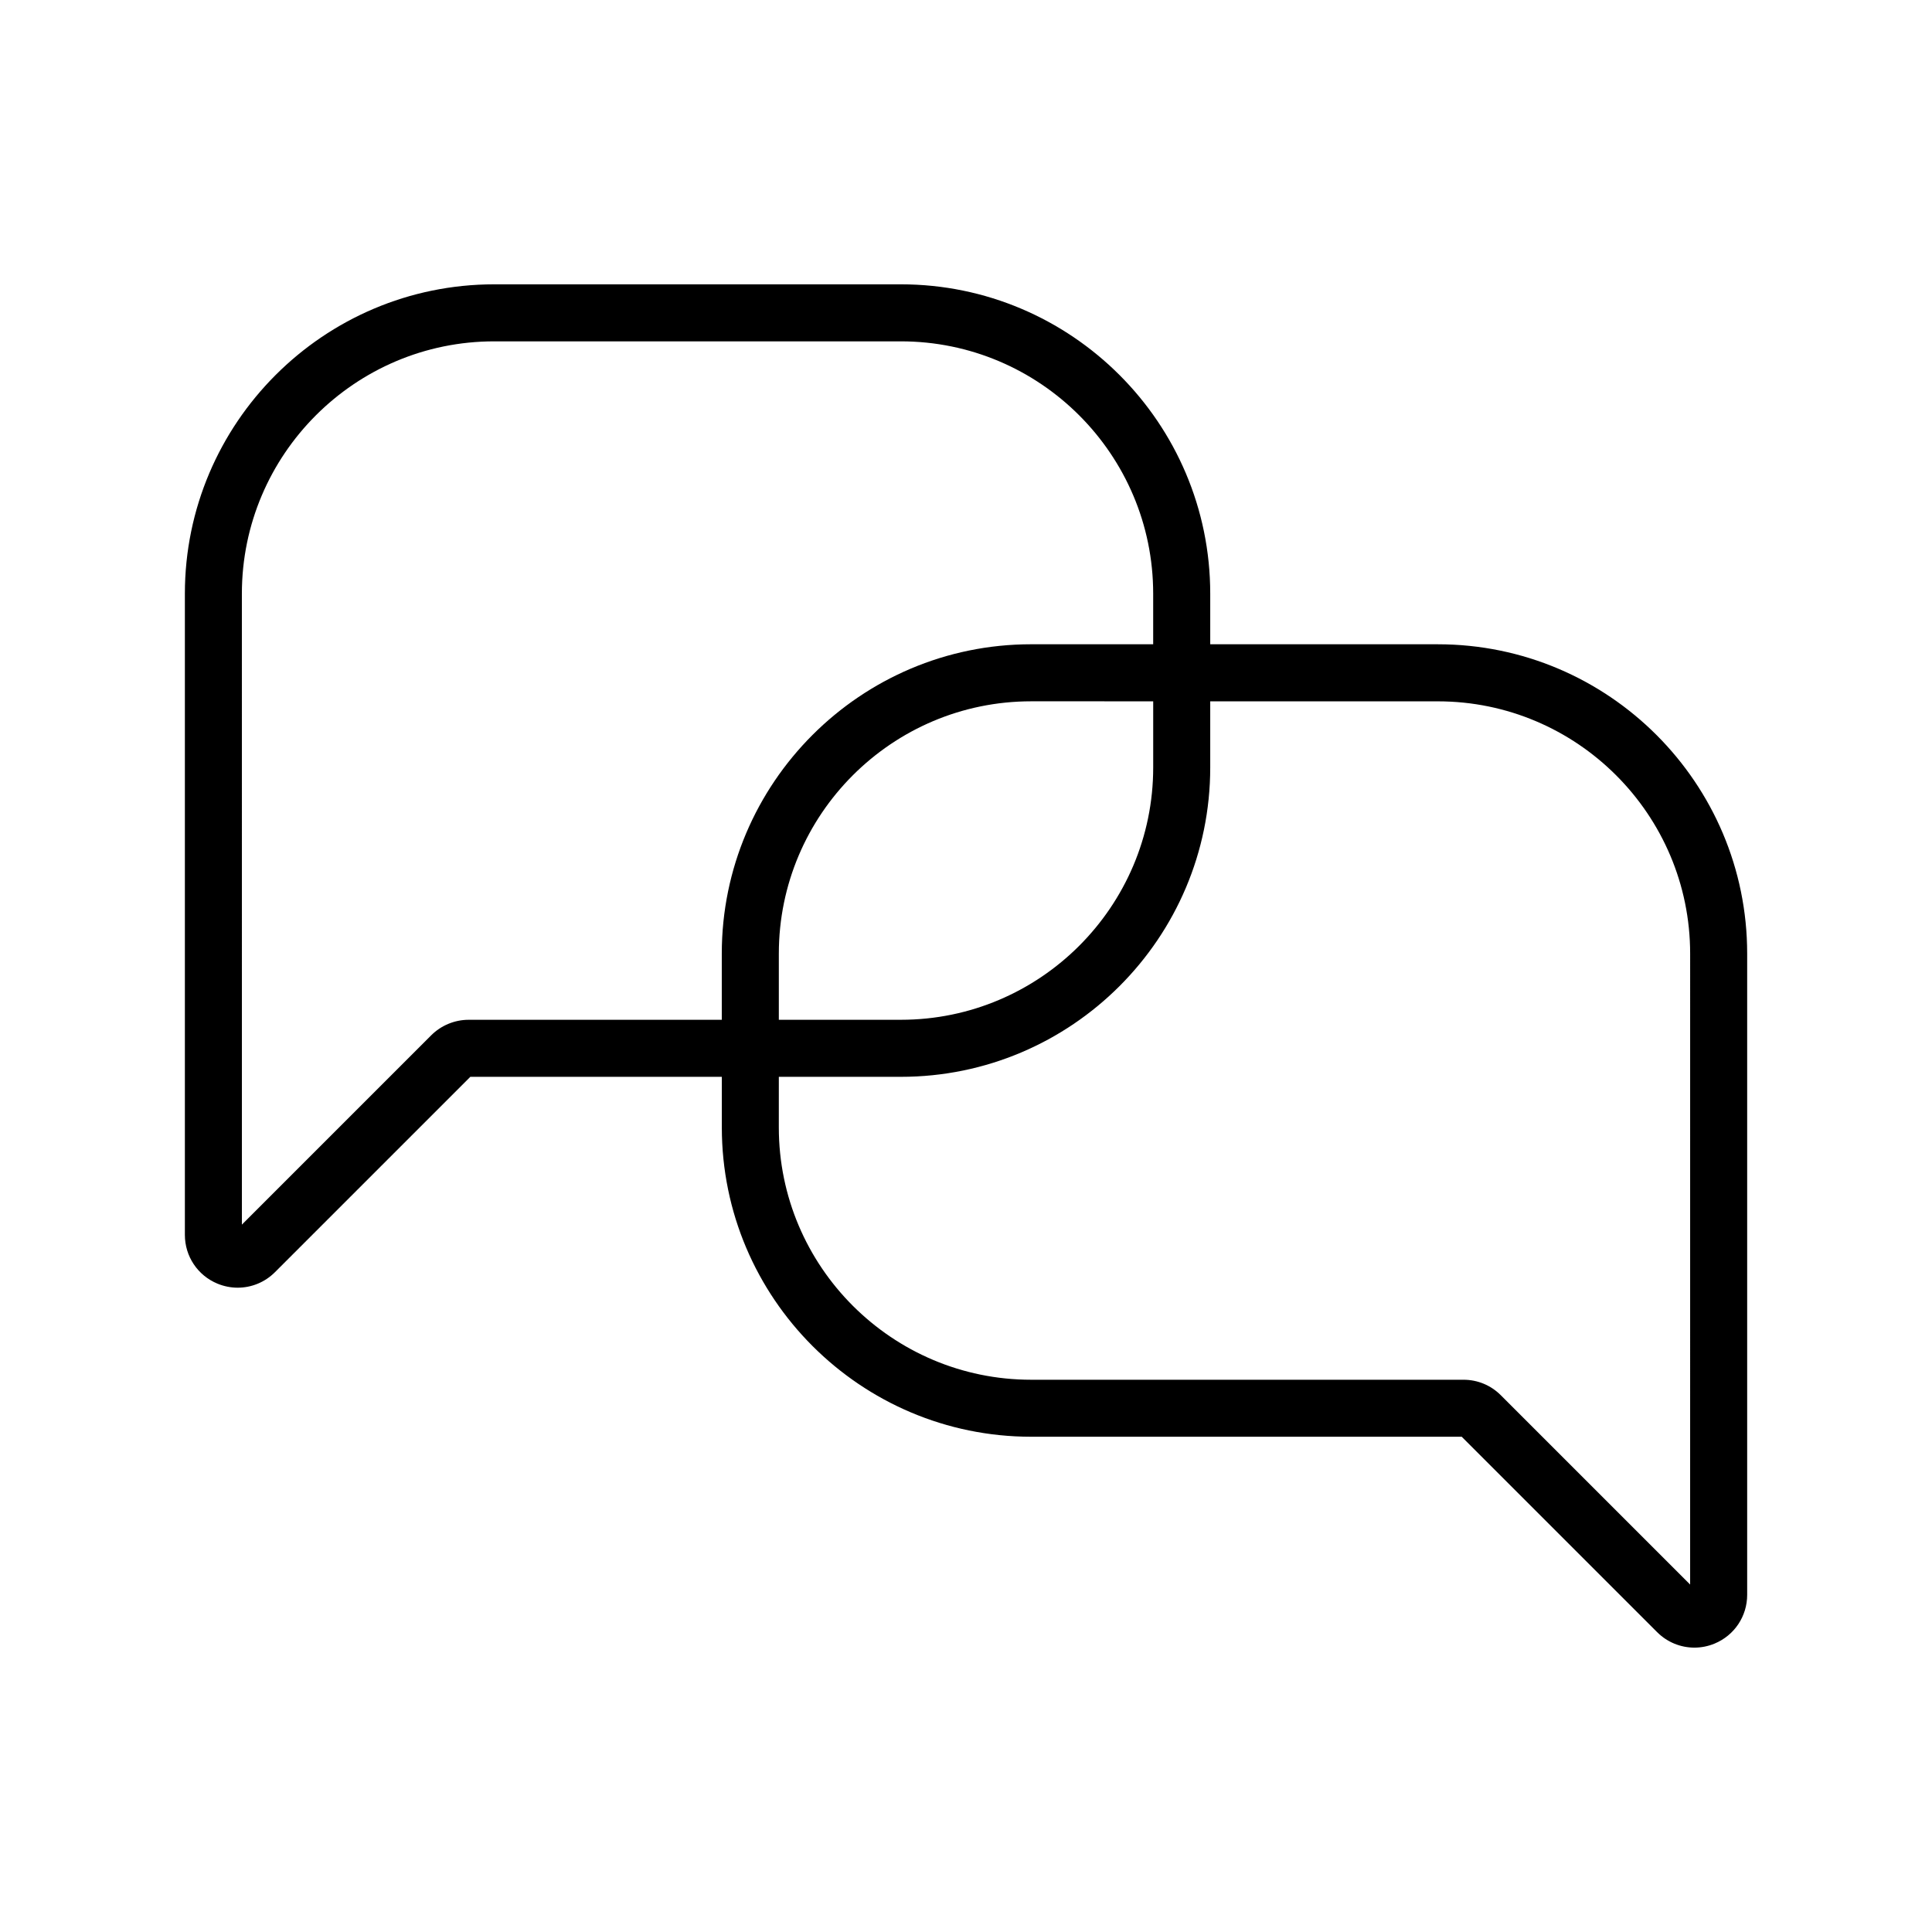 <?xml version="1.0" encoding="UTF-8"?>
<!-- Uploaded to: ICON Repo, www.svgrepo.com, Generator: ICON Repo Mixer Tools -->
<svg fill="#000000" width="800px" height="800px" version="1.1" viewBox="144 144 512 512" xmlns="http://www.w3.org/2000/svg">
 <path d="m525.04 314.74h-60.316v-13.41c0-45.207-36.777-81.98-81.98-81.98h-107.77c-45.207 0-81.98 36.777-81.98 81.98v169.93c0 5.68 3.387 10.746 8.629 12.918 1.738 0.719 3.562 1.074 5.367 1.074 3.633 0 7.188-1.422 9.871-4.102l51.785-51.785h66.645v13.406c0 45.207 36.777 81.98 81.98 81.98h114.1l51.785 51.785c2.68 2.68 6.242 4.102 9.875 4.102 1.805 0 3.621-0.348 5.359-1.074 5.246-2.172 8.629-7.246 8.629-12.914v-169.93c0.012-45.207-36.766-81.98-81.973-81.98zm-189.76 99.516h-67.109c-3.68 0-7.285 1.496-9.883 4.098l-50.184 50.184-0.004-167.21c0-36.867 29.996-66.867 66.867-66.867h107.77c36.867 0 66.867 29.996 66.867 66.867v13.41h-32.344c-45.207 0-81.98 36.777-81.98 81.98zm114.33-84.398v17.527c0 36.867-29.996 66.867-66.867 66.867h-32.344v-17.531c0-36.867 29.996-66.867 66.867-66.867zm142.3 234.07-50.184-50.184c-2.641-2.641-6.152-4.098-9.883-4.098h-114.58c-36.867 0-66.867-29.996-66.867-66.867l0.004-13.41h32.344c45.207 0 81.98-36.777 81.98-81.98v-17.527h60.316c36.867 0 66.867 29.996 66.867 66.867l-0.004 167.2z"/>
</svg>